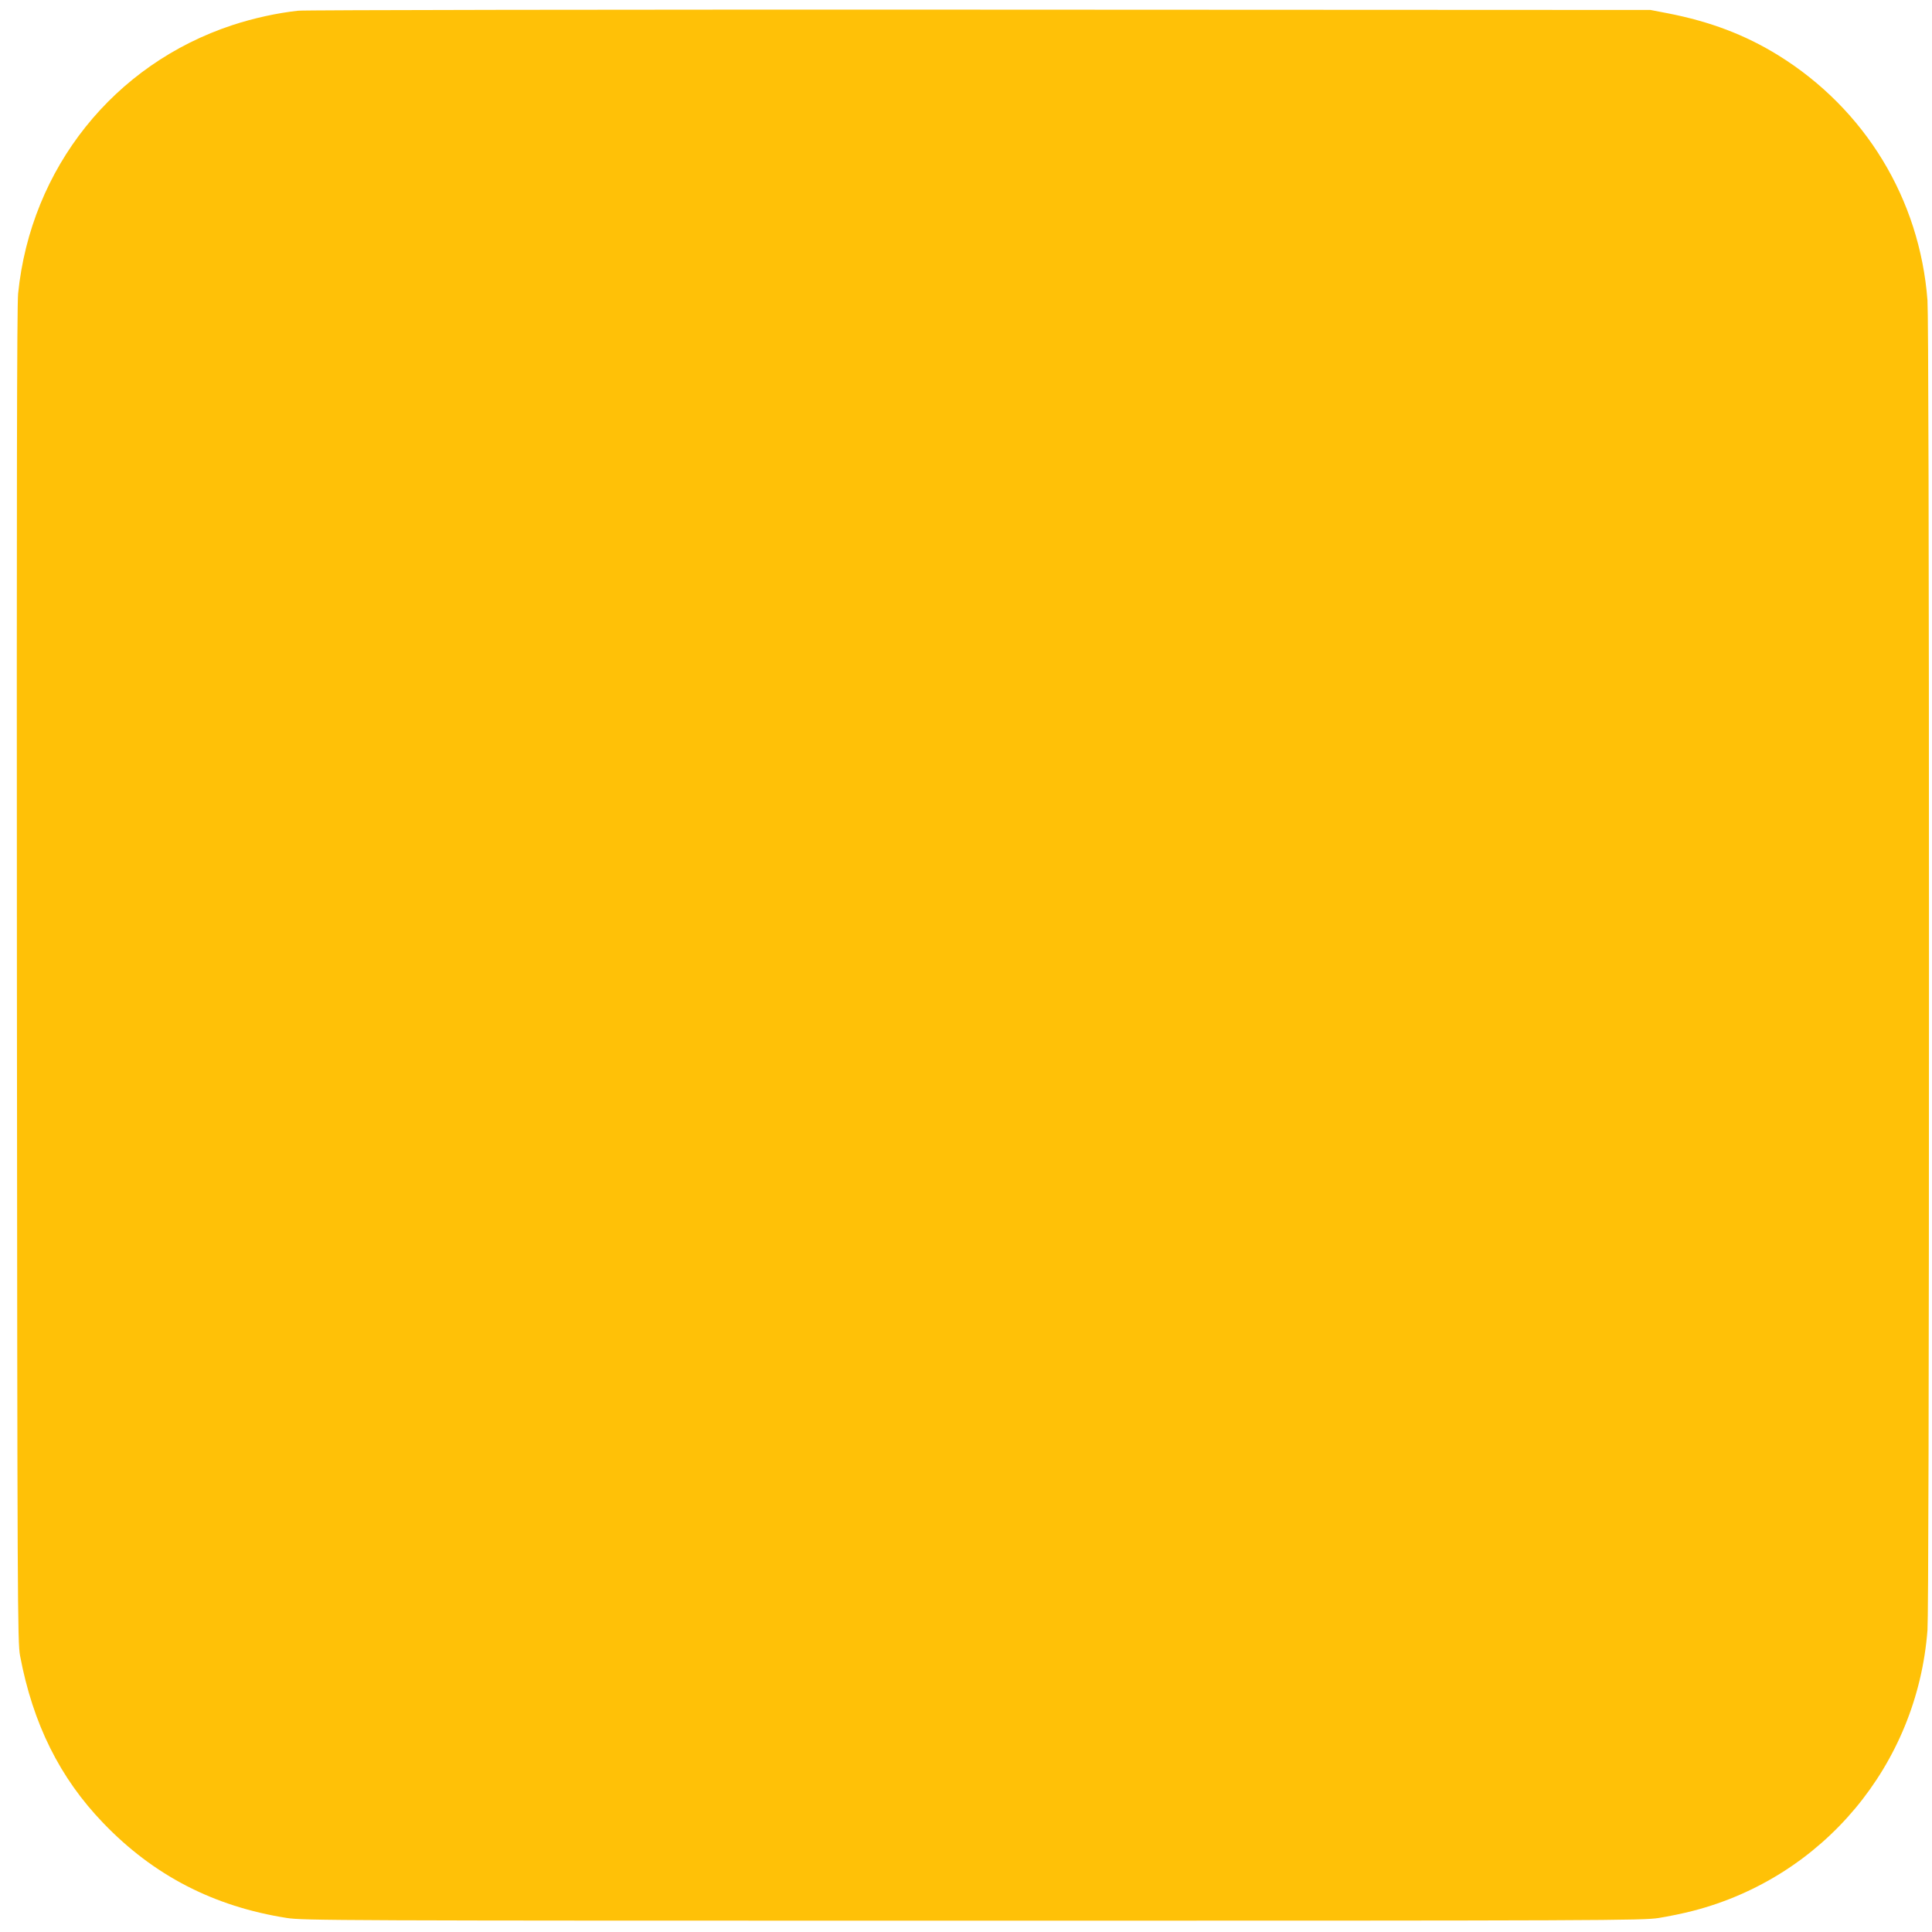 <?xml version="1.0" standalone="no"?>
<!DOCTYPE svg PUBLIC "-//W3C//DTD SVG 20010904//EN"
 "http://www.w3.org/TR/2001/REC-SVG-20010904/DTD/svg10.dtd">
<svg version="1.0" xmlns="http://www.w3.org/2000/svg"
 width="1280pt" height="1280pt" viewBox="0 0 1280 1280"
 preserveAspectRatio="xMidYMid meet">
<g transform="translate(0,1280) scale(0.1,-0.1)"
fill="#ffc107" stroke="none">
<path d="M1975 12729 c-138 -15 -294 -49 -434 -95 -787 -259 -1337 -948 -1421
-1779 -8 -79 -10 -1342 -8 -4520 3 -4180 4 -4415 21 -4505 85 -451 263 -809
551 -1108 333 -347 732 -553 1216 -629 110 -17 320 -18 4545 -18 4213 0 4436
1 4545 18 63 10 165 31 226 47 864 223 1486 968 1554 1860 6 89 10 1579 10
4405 0 2826 -4 4316 -10 4405 -51 672 -414 1268 -989 1624 -219 135 -450 223
-732 278 l-114 22 -4440 2 c-2442 1 -4476 -2 -4520 -7z"/>
</g>
</svg>
